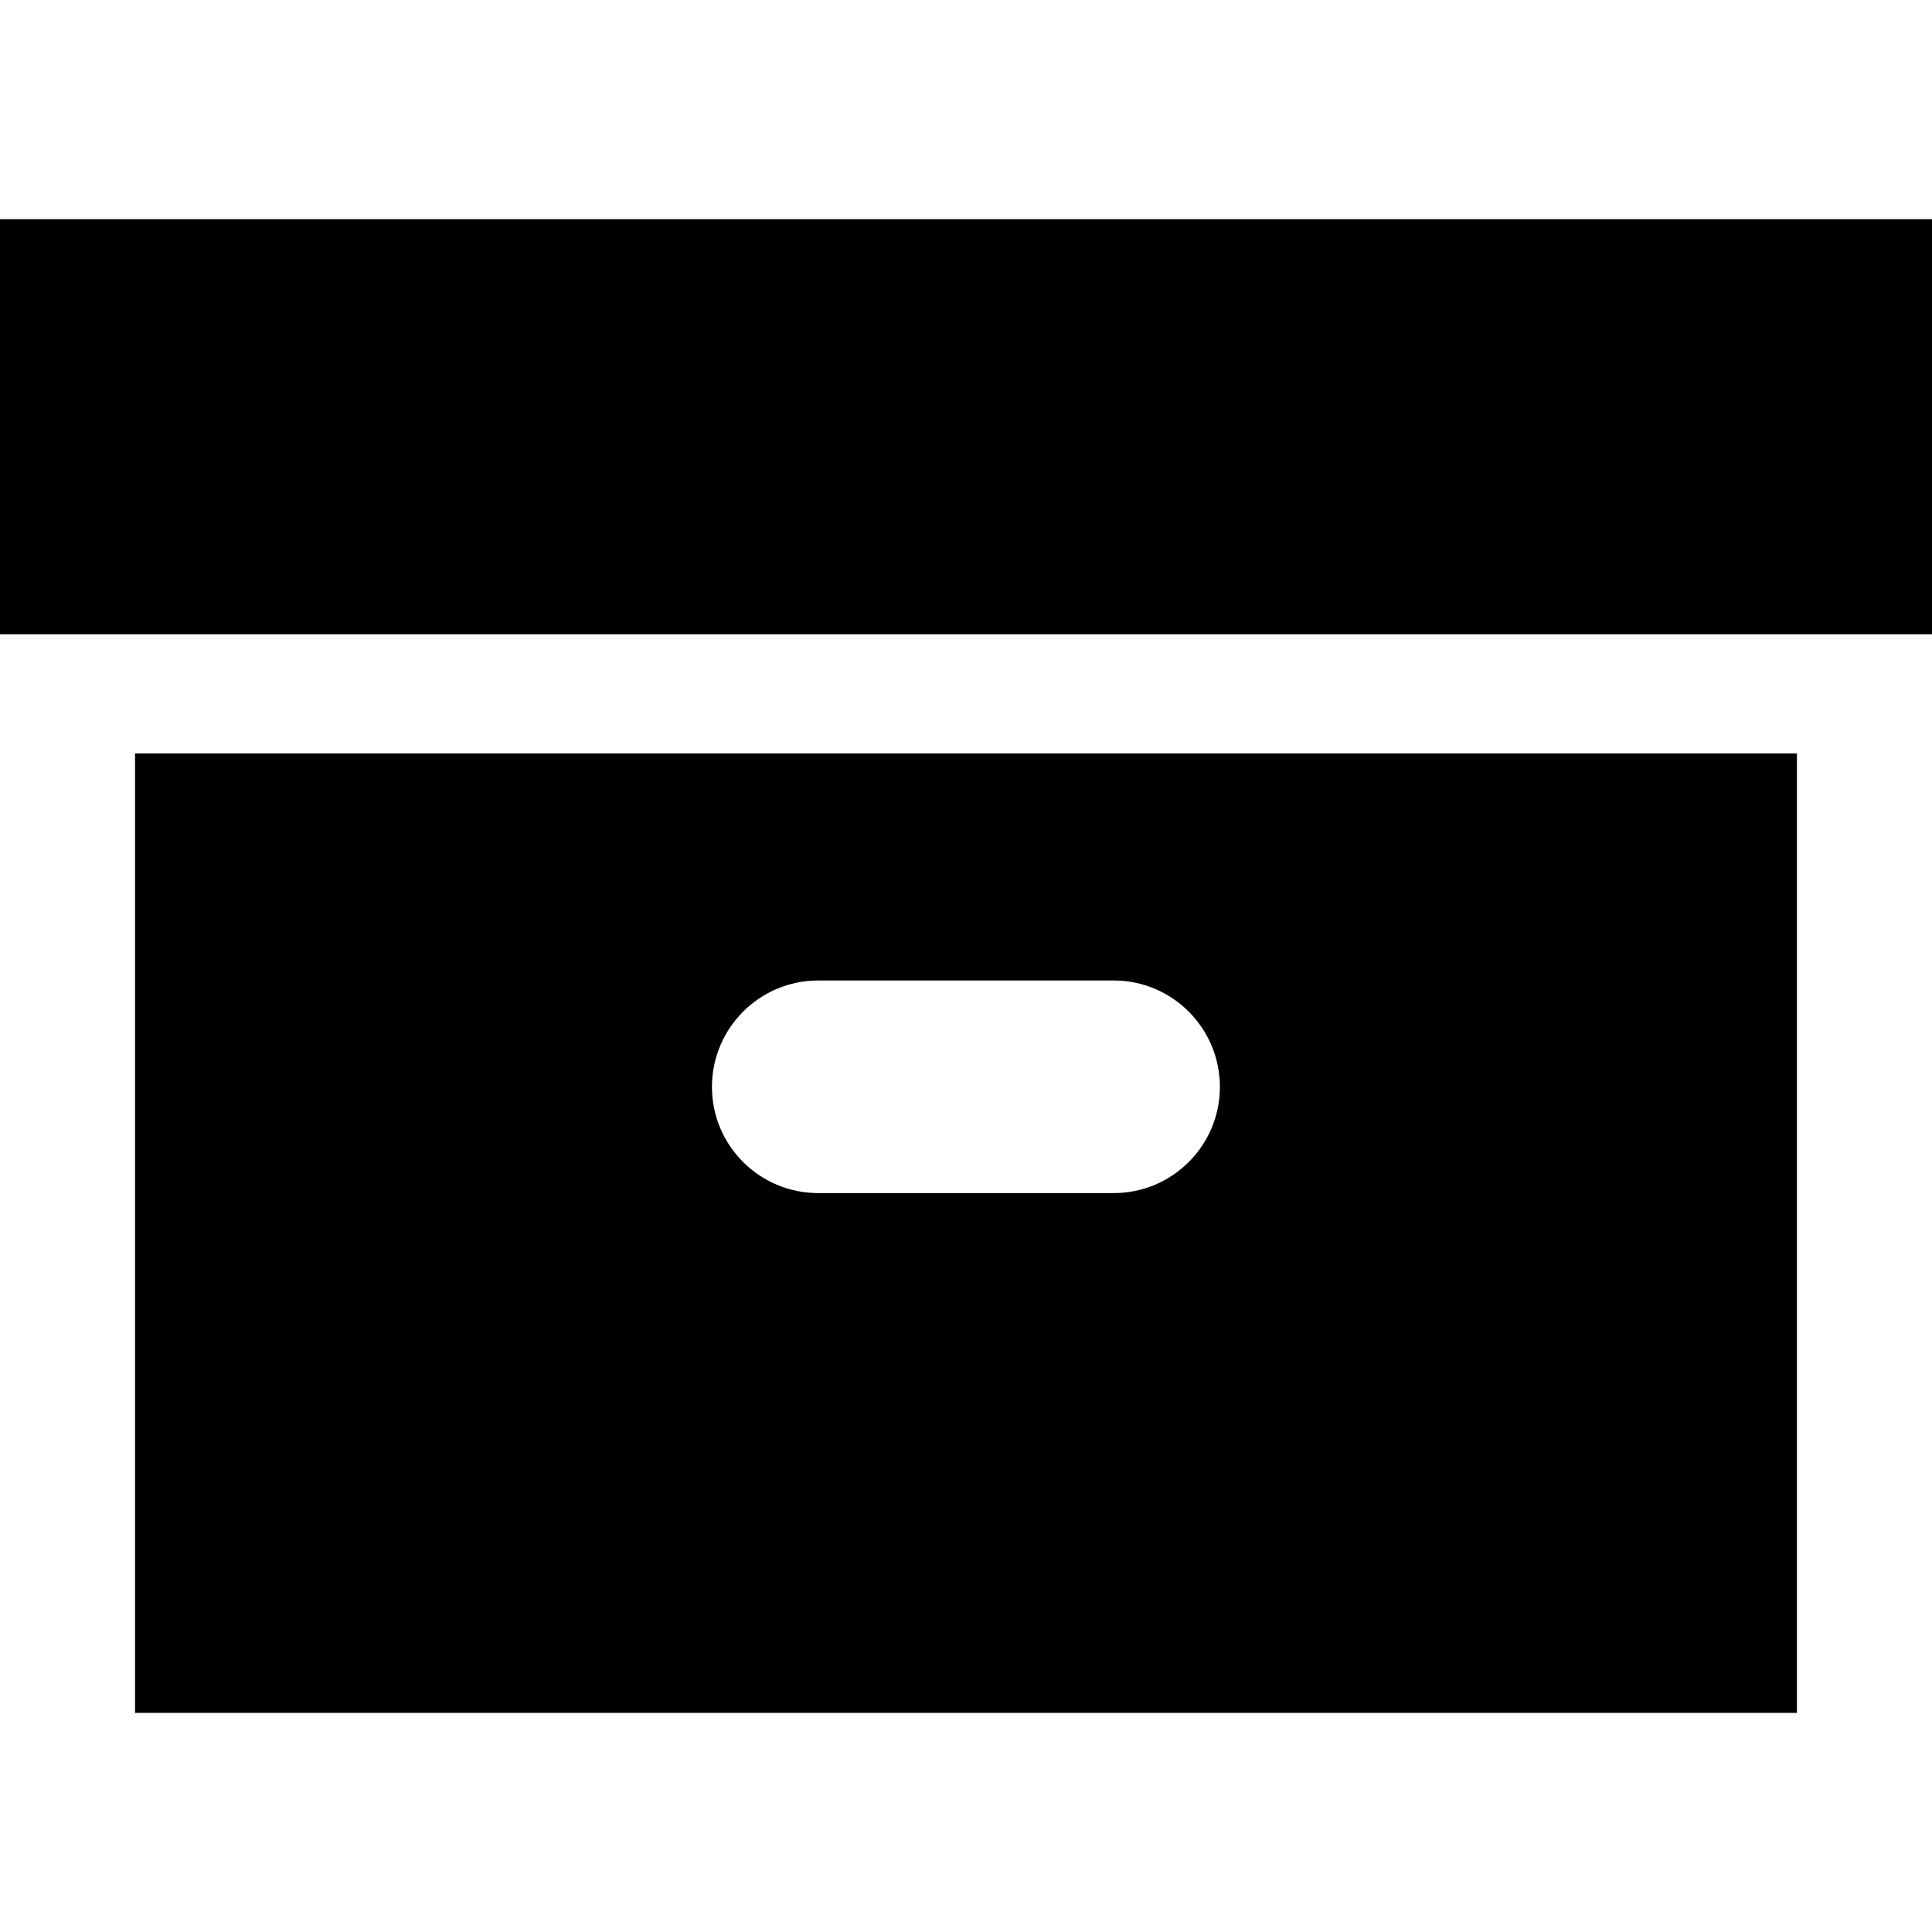 <?xml version="1.0" ?><!DOCTYPE svg  PUBLIC '-//W3C//DTD SVG 1.1//EN'  'http://www.w3.org/Graphics/SVG/1.1/DTD/svg11.dtd'><svg enable-background="new 0 0 512 512" height="512px" id="Layer_1" version="1.1" viewBox="0 0 512 512" width="512px" xml:space="preserve" xmlns="http://www.w3.org/2000/svg" xmlns:xlink="http://www.w3.org/1999/xlink"><path d="M0,168.084h512V58.075H0V168.084z M35.793,453.926h440.413V199.663H35.793V453.926z M216.854,259.839h78.288  c15.53,0,28.142,12.633,28.142,28.2c0,15.547-12.611,28.144-28.142,28.144h-78.288c-15.568,0-28.18-12.597-28.18-28.144  C188.674,272.472,201.286,259.839,216.854,259.839"/></svg>